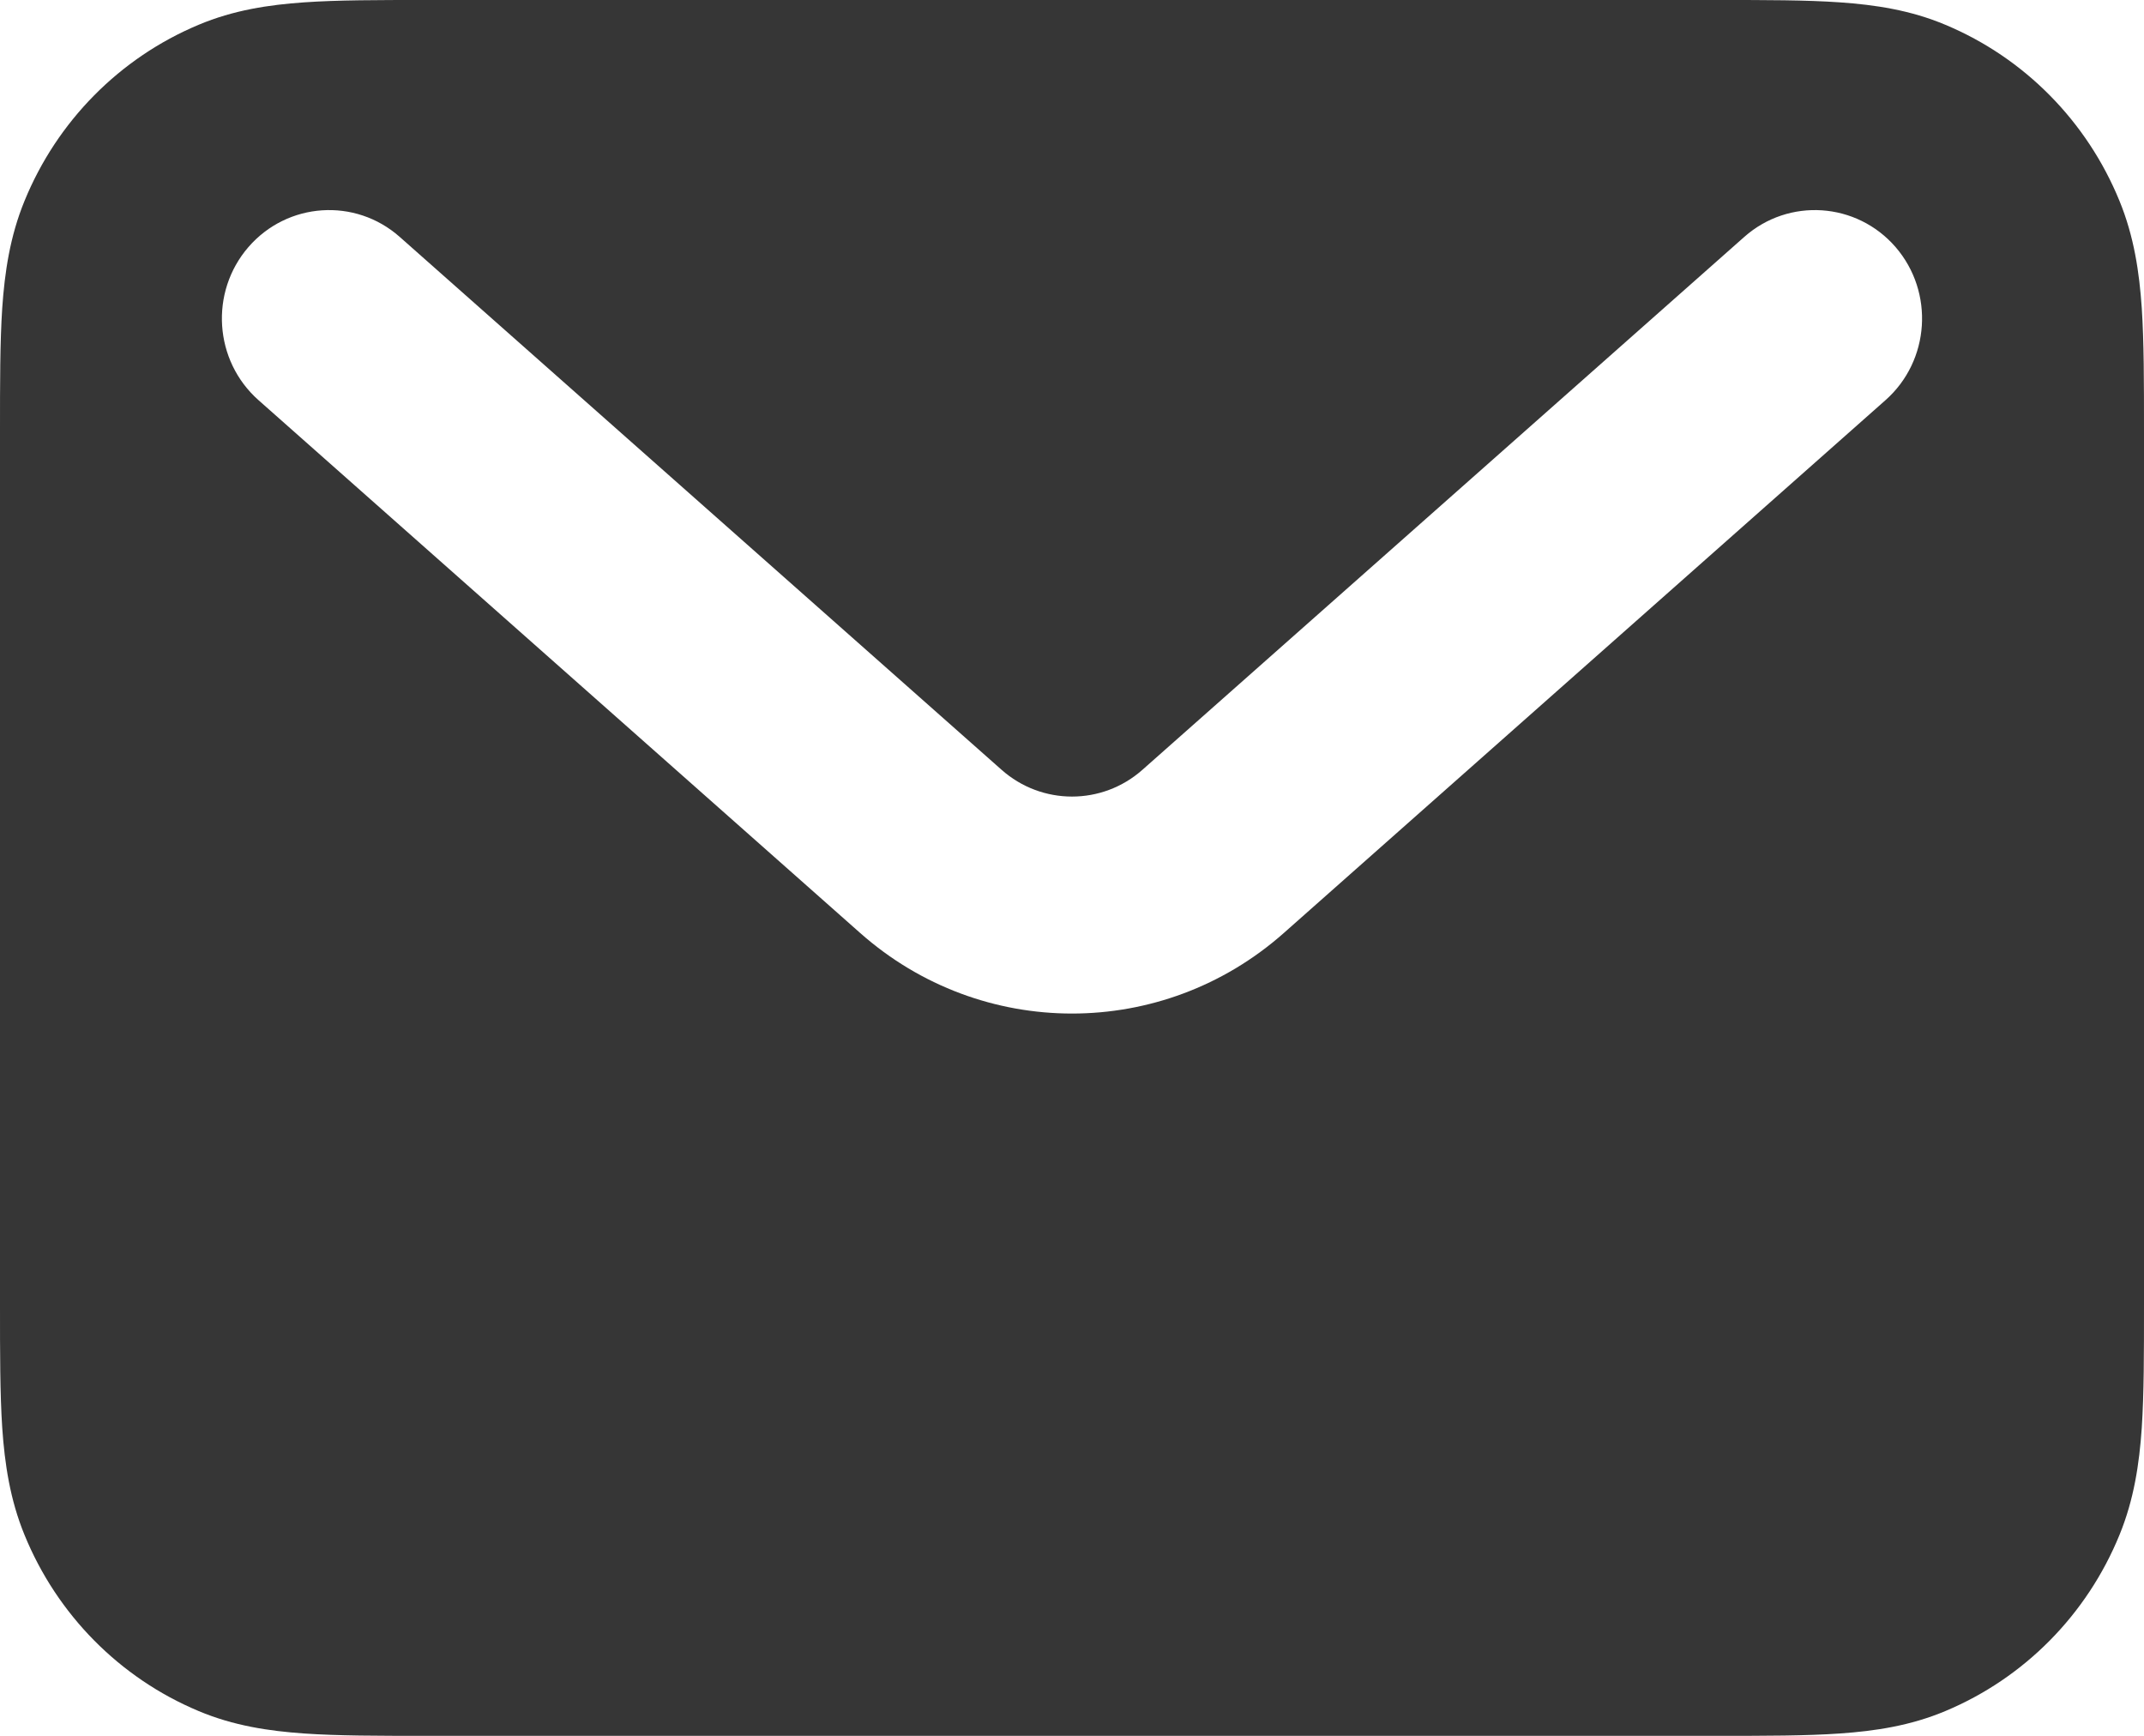 <?xml version="1.0" encoding="UTF-8"?> <svg xmlns="http://www.w3.org/2000/svg" width="21" height="17" viewBox="0 0 21 17" fill="none"><path fill-rule="evenodd" clip-rule="evenodd" d="M4.166 4.59709e-07H16.834C17.294 -1.01653e-05 17.692 -2.0889e-05 18.02 0.023C18.367 0.047 18.713 0.099 19.055 0.243C19.827 0.566 20.441 1.187 20.76 1.968C20.902 2.314 20.954 2.665 20.978 3.015C21 3.348 21 3.75 21 4.216V12.784C21 13.25 21 13.652 20.978 13.985C20.954 14.335 20.902 14.686 20.76 15.032C20.441 15.813 19.827 16.434 19.055 16.757C18.713 16.901 18.367 16.953 18.02 16.977C17.692 17 17.294 17 16.834 17H4.166C3.706 17 3.308 17 2.979 16.977C2.633 16.953 2.287 16.901 1.945 16.757C1.173 16.434 0.559 15.813 0.24 15.032C0.098 14.686 0.046 14.335 0.022 13.985C-2.06432e-05 13.652 -1.00457e-05 13.25 4.54301e-07 12.784V4.216C-1.00457e-05 3.75 -2.06432e-05 3.348 0.022 3.015C0.046 2.665 0.098 2.314 0.24 1.968C0.559 1.187 1.173 0.566 1.945 0.243C2.287 0.099 2.633 0.047 2.979 0.023C3.308 -2.0889e-05 3.706 -1.01653e-05 4.166 4.59709e-07ZM2.433 2.42C2.815 1.979 3.479 1.934 3.915 2.32L9.809 7.538C10.204 7.889 10.796 7.889 11.191 7.538L17.085 2.32C17.521 1.934 18.185 1.979 18.567 2.42C18.948 2.862 18.904 3.533 18.468 3.919L12.574 9.138C11.387 10.189 9.613 10.189 8.426 9.138L2.532 3.919C2.096 3.533 2.051 2.862 2.433 2.42Z" fill="#363636"></path></svg> 